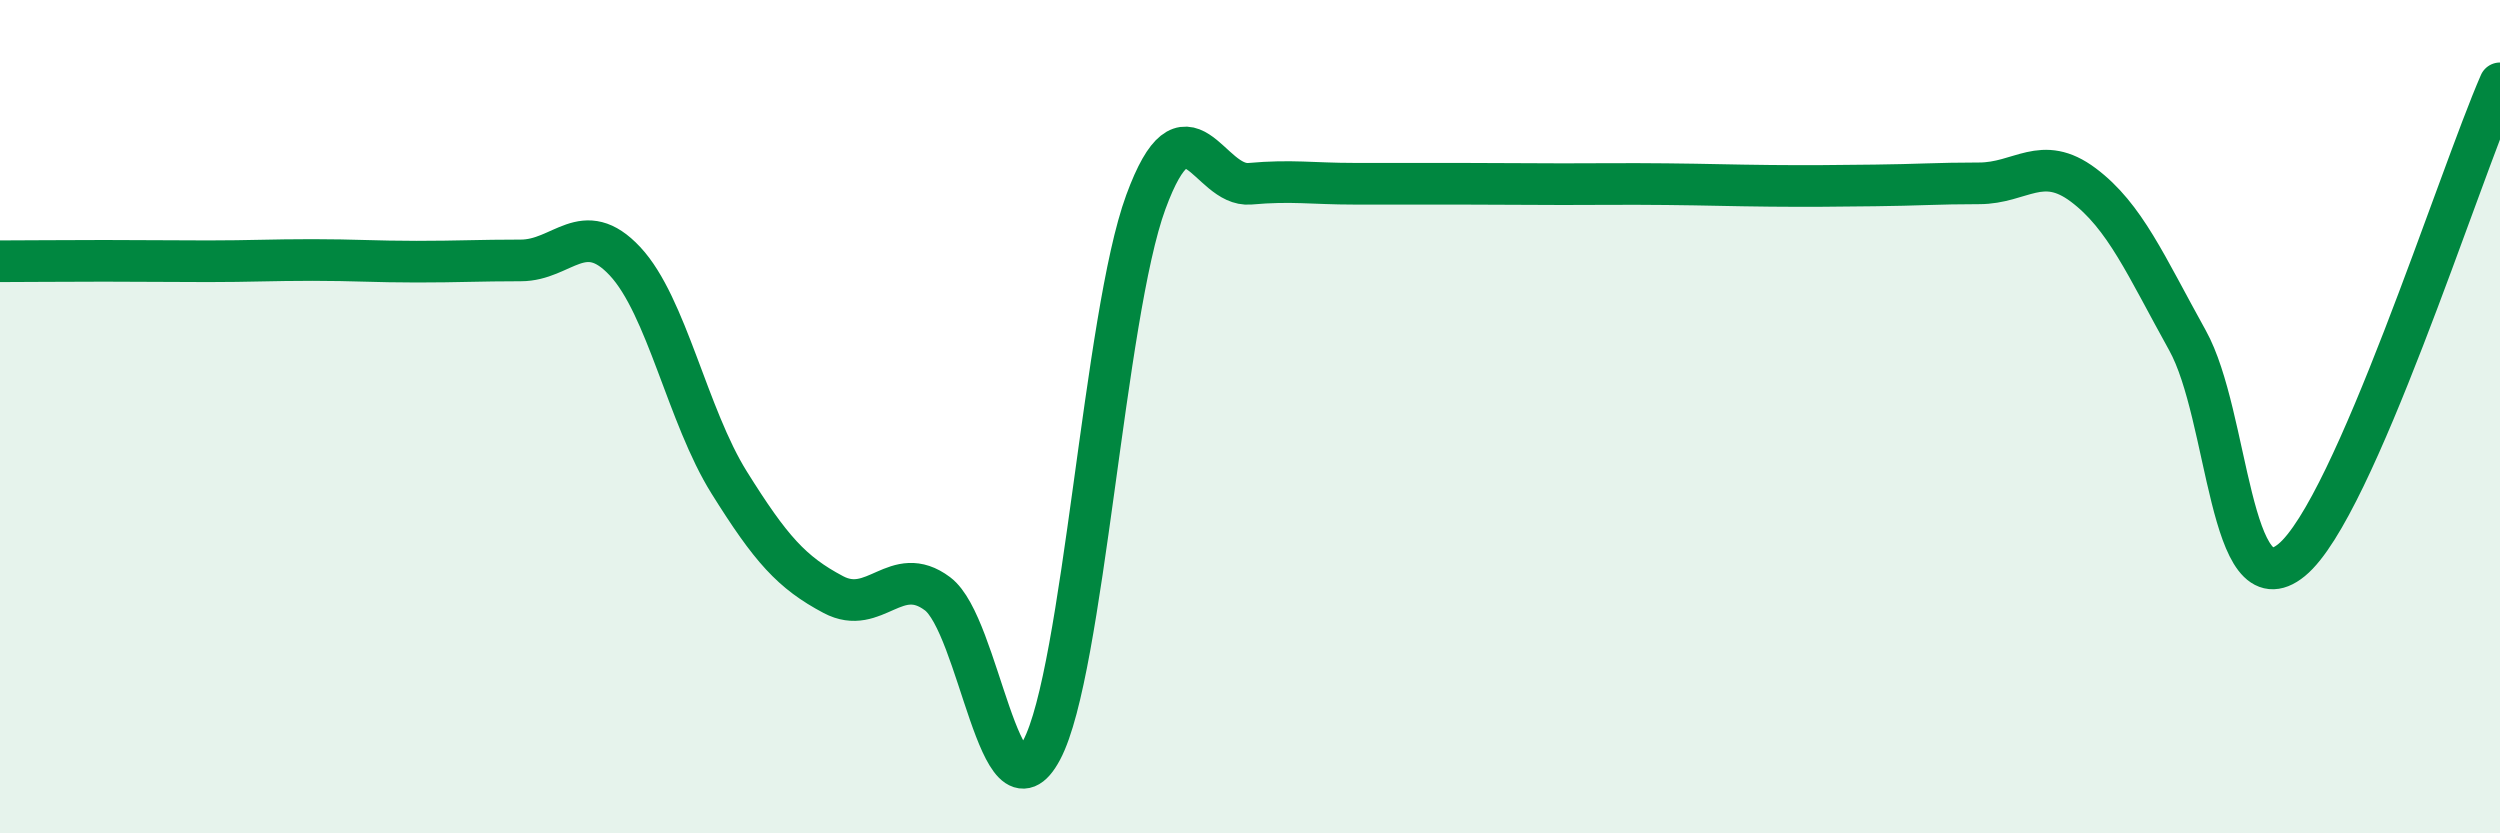 
    <svg width="60" height="20" viewBox="0 0 60 20" xmlns="http://www.w3.org/2000/svg">
      <path
        d="M 0,6.27 C 0.5,6.27 1.5,6.26 2.5,6.26 C 3.5,6.26 4,6.27 5,6.27 C 6,6.27 6.5,6.24 7.5,6.24 C 8.5,6.24 9,6.28 10,6.28 C 11,6.28 11.5,6.25 12.5,6.25 C 13.5,6.25 14,5.2 15,6.27 C 16,7.34 16.5,9.98 17.5,11.58 C 18.5,13.18 19,13.74 20,14.27 C 21,14.8 21.5,13.5 22.5,14.25 C 23.5,15 24,19.88 25,18 C 26,16.12 26.5,7.57 27.5,4.85 C 28.5,2.13 29,4.5 30,4.41 C 31,4.32 31.5,4.41 32.5,4.41 C 33.5,4.41 34,4.41 35,4.41 C 36,4.41 36.5,4.42 37.5,4.42 C 38.5,4.42 39,4.41 40,4.42 C 41,4.43 41.5,4.45 42.5,4.46 C 43.5,4.47 44,4.46 45,4.45 C 46,4.44 46.5,4.4 47.5,4.4 C 48.5,4.4 49,3.69 50,4.44 C 51,5.19 51.5,6.37 52.5,8.17 C 53.5,9.97 53.5,14.67 55,13.44 C 56.5,12.21 59,4.29 60,2L60 20L0 20Z"
        fill="#008740"
        opacity="0.1"
        stroke-linecap="round"
        stroke-linejoin="round"
      />
      <path
        d="M 0,6.27 C 0.5,6.27 1.5,6.26 2.5,6.26 C 3.5,6.26 4,6.27 5,6.27 C 6,6.27 6.5,6.24 7.5,6.24 C 8.5,6.24 9,6.28 10,6.28 C 11,6.28 11.5,6.25 12.5,6.25 C 13.5,6.25 14,5.2 15,6.27 C 16,7.34 16.5,9.98 17.5,11.58 C 18.5,13.18 19,13.74 20,14.27 C 21,14.8 21.5,13.5 22.5,14.25 C 23.5,15 24,19.88 25,18 C 26,16.12 26.5,7.57 27.5,4.85 C 28.5,2.13 29,4.5 30,4.41 C 31,4.32 31.5,4.41 32.5,4.41 C 33.5,4.41 34,4.41 35,4.41 C 36,4.41 36.5,4.42 37.5,4.42 C 38.5,4.42 39,4.41 40,4.42 C 41,4.43 41.5,4.45 42.5,4.46 C 43.5,4.47 44,4.46 45,4.45 C 46,4.44 46.5,4.4 47.5,4.4 C 48.5,4.4 49,3.69 50,4.44 C 51,5.19 51.5,6.37 52.5,8.17 C 53.5,9.97 53.5,14.67 55,13.44 C 56.5,12.21 59,4.29 60,2"
        stroke="#008740"
        stroke-width="1"
        fill="none"
        stroke-linecap="round"
        stroke-linejoin="round"
      />
    </svg>
  